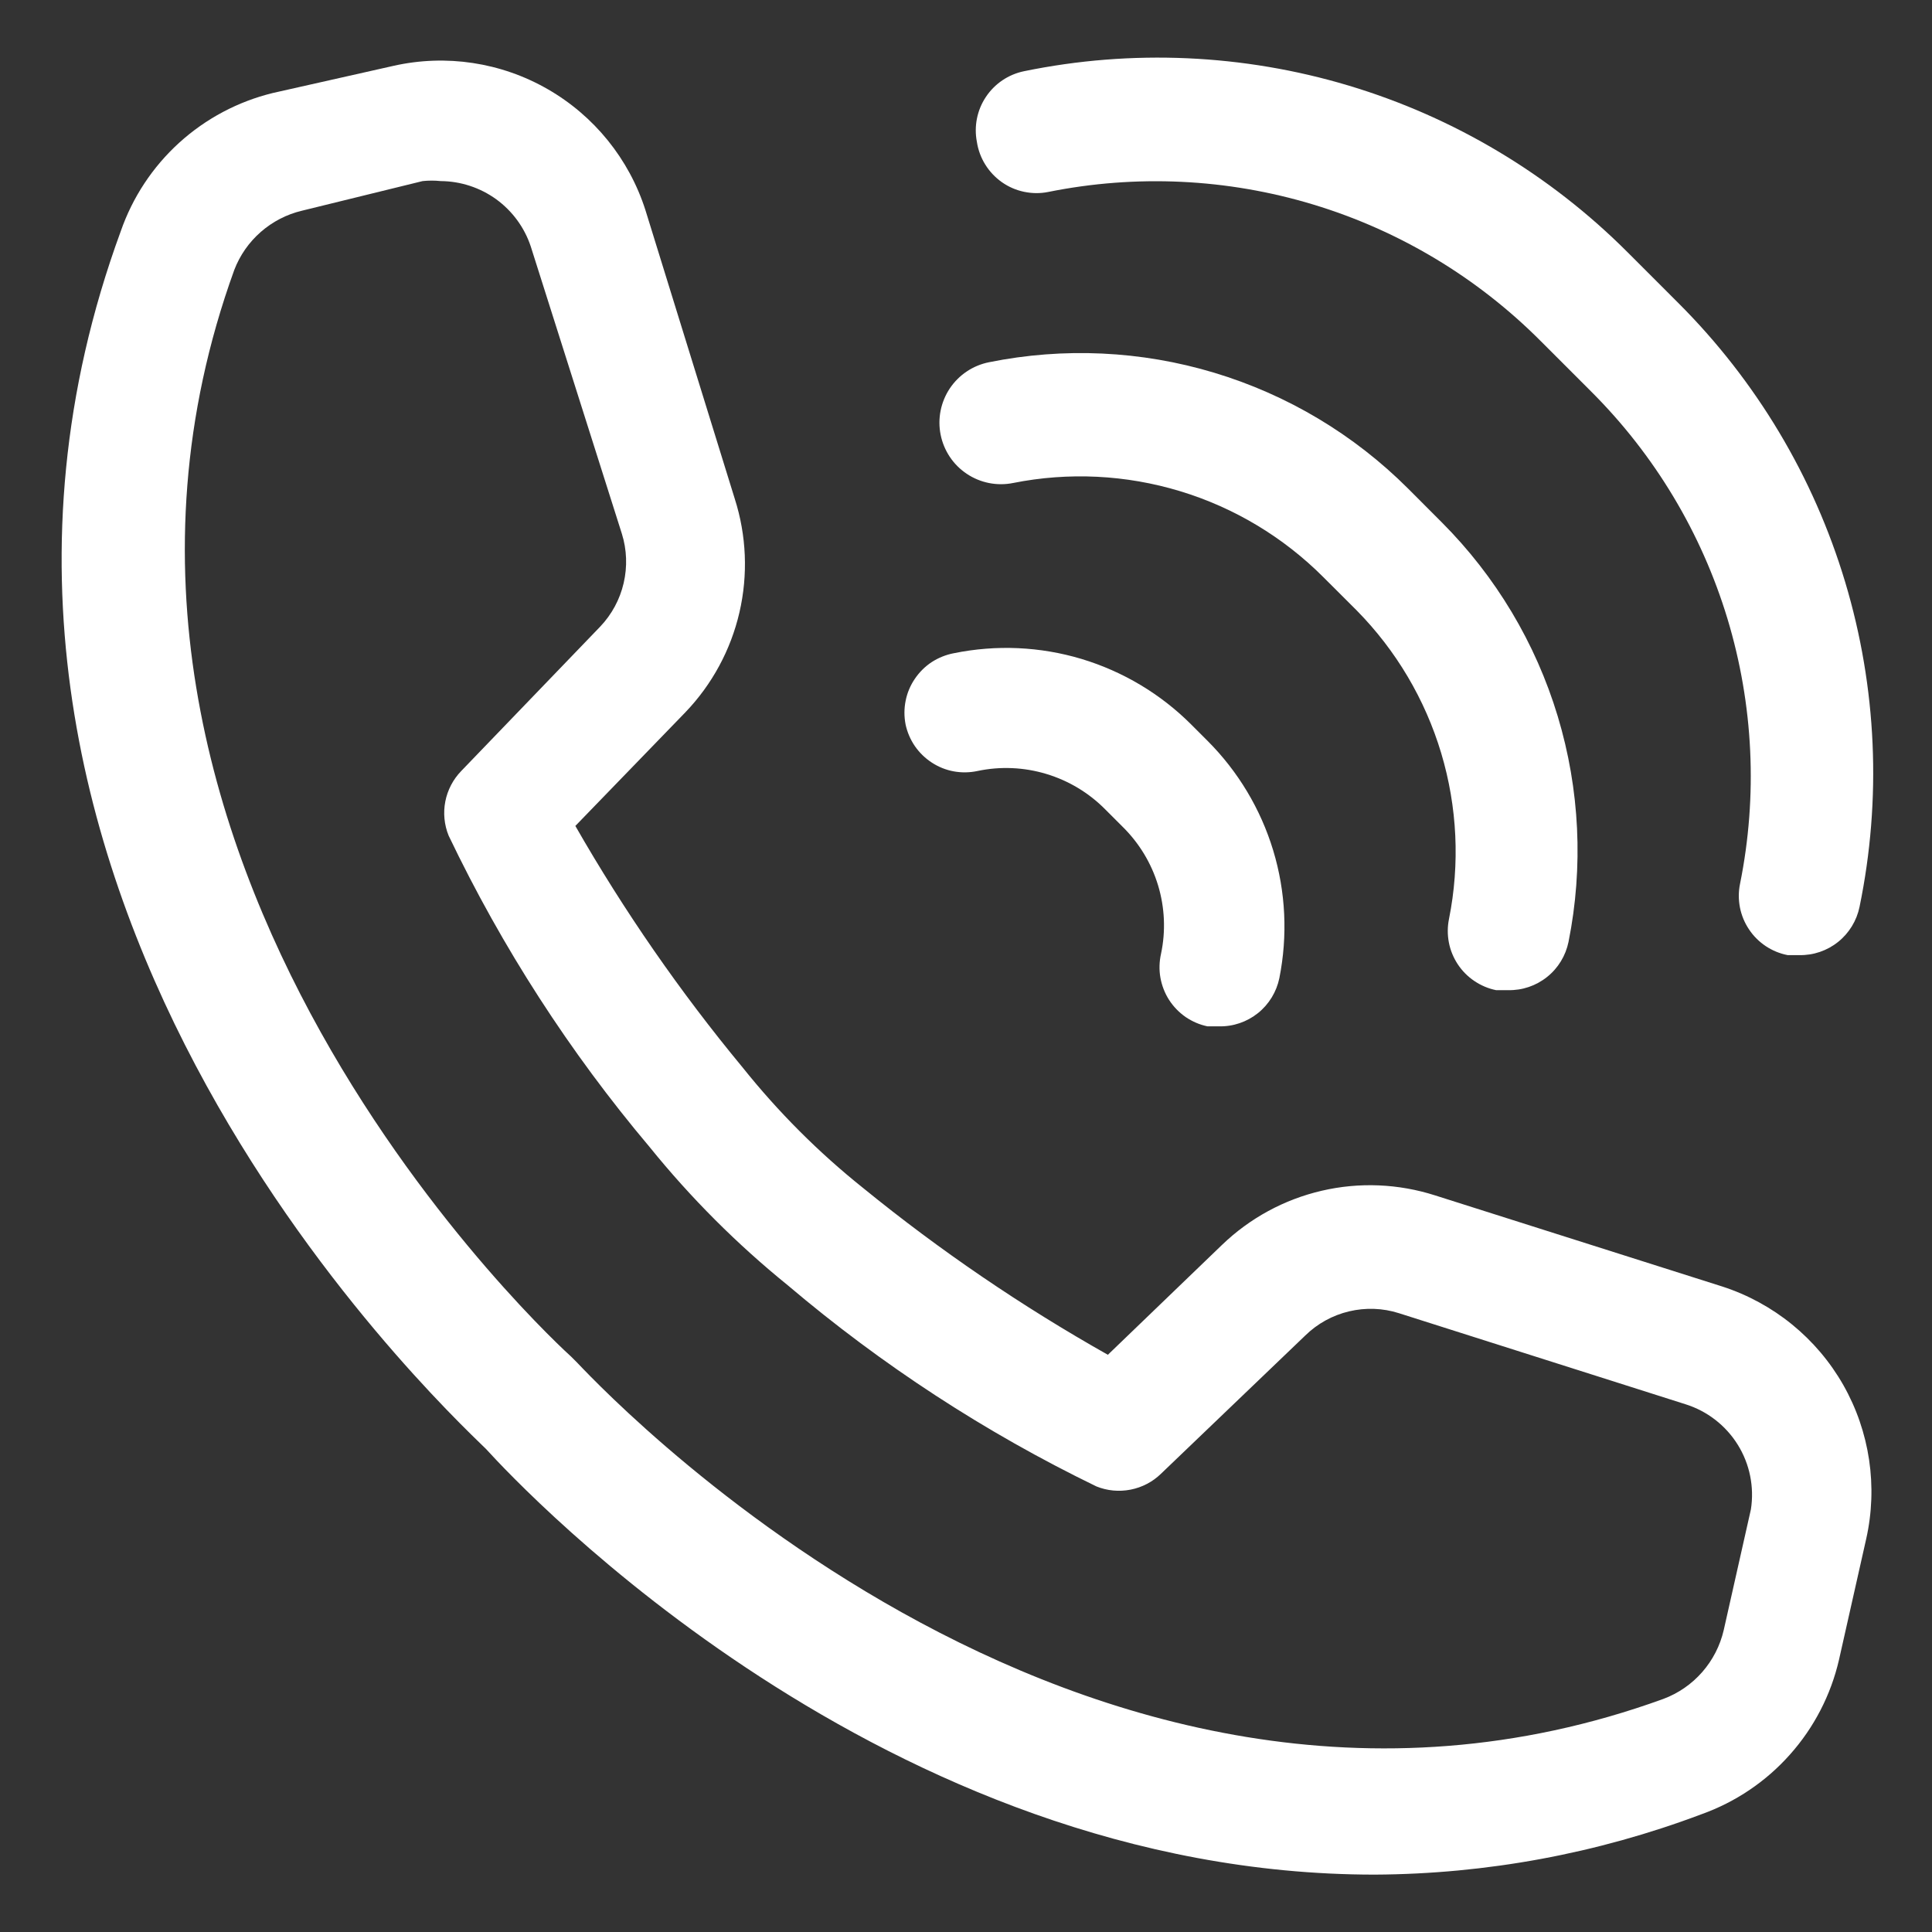 <svg width="30" height="30" viewBox="0 0 30 30" fill="none" xmlns="http://www.w3.org/2000/svg">
<rect x="0" y="0" width="30" height="30" fill="#333333" stroke="none"/>
<g clip-path="url(#clip0_1_29)">
<path d="M26.747 19.978L22.284 18.562C21.715 18.38 21.106 18.354 20.523 18.49C19.941 18.625 19.406 18.916 18.975 19.331L17.203 21.037C15.867 20.284 14.596 19.419 13.406 18.45C12.713 17.897 12.085 17.268 11.531 16.575C10.56 15.402 9.691 14.147 8.934 12.825L10.641 11.062C11.056 10.63 11.347 10.093 11.482 9.509C11.617 8.925 11.592 8.315 11.409 7.744L10.022 3.262C9.768 2.468 9.226 1.798 8.502 1.383C7.779 0.968 6.926 0.839 6.112 1.022L4.237 1.444C3.696 1.576 3.196 1.841 2.783 2.216C2.37 2.591 2.058 3.064 1.875 3.591C-1.819 13.669 6.778 21.75 7.547 22.5C8.128 23.137 13.734 29.109 21.347 29.109C23.08 29.1 24.797 28.783 26.419 28.172C26.948 27.983 27.421 27.665 27.794 27.245C28.168 26.826 28.43 26.319 28.556 25.772L28.978 23.897C29.161 23.083 29.034 22.23 28.622 21.505C28.209 20.78 27.54 20.236 26.747 19.978ZM27.188 23.437L26.766 25.312C26.71 25.554 26.595 25.778 26.431 25.965C26.268 26.151 26.061 26.294 25.828 26.381C16.706 29.691 9.047 21.234 8.953 21.15L8.869 21.066C8.784 20.991 0.328 13.331 3.638 4.191C3.725 3.964 3.866 3.762 4.049 3.602C4.232 3.442 4.451 3.328 4.688 3.272L6.562 2.812C6.656 2.802 6.75 2.802 6.844 2.812C7.153 2.814 7.454 2.913 7.705 3.094C7.955 3.276 8.143 3.531 8.241 3.825L9.656 8.287C9.734 8.536 9.743 8.801 9.684 9.055C9.625 9.309 9.499 9.542 9.319 9.731L7.162 11.972C7.036 12.102 6.95 12.266 6.915 12.444C6.88 12.622 6.898 12.807 6.966 12.975C7.797 14.713 8.846 16.339 10.088 17.812C10.726 18.601 11.446 19.321 12.234 19.959C13.694 21.197 15.303 22.246 17.025 23.081C17.193 23.149 17.378 23.166 17.556 23.131C17.734 23.096 17.898 23.011 18.028 22.884L20.269 20.737C20.457 20.553 20.691 20.424 20.947 20.363C21.203 20.302 21.471 20.311 21.722 20.391L26.175 21.806C26.511 21.912 26.798 22.135 26.984 22.434C27.17 22.733 27.242 23.089 27.188 23.437Z" fill="white"/>
<path d="M16.275 2.981C17.642 2.705 19.057 2.772 20.392 3.176C21.727 3.58 22.941 4.309 23.925 5.297L24.703 6.075C25.691 7.059 26.42 8.273 26.824 9.608C27.228 10.944 27.295 12.358 27.019 13.725C26.994 13.846 26.994 13.971 27.018 14.093C27.042 14.214 27.09 14.33 27.159 14.432C27.227 14.535 27.316 14.623 27.419 14.692C27.522 14.76 27.638 14.808 27.759 14.831H27.938C28.157 14.836 28.371 14.763 28.542 14.626C28.713 14.489 28.831 14.296 28.875 14.081C29.22 12.408 29.143 10.675 28.652 9.039C28.161 7.402 27.271 5.914 26.062 4.706L25.275 3.919C24.068 2.71 22.579 1.82 20.942 1.329C19.306 0.839 17.573 0.762 15.9 1.106C15.658 1.156 15.446 1.299 15.309 1.505C15.172 1.71 15.122 1.961 15.169 2.203C15.188 2.328 15.232 2.448 15.299 2.555C15.365 2.662 15.453 2.755 15.556 2.828C15.659 2.901 15.776 2.952 15.9 2.978C16.023 3.004 16.151 3.006 16.275 2.981Z" fill="white"/>
<path d="M15.731 7.5C16.593 7.328 17.483 7.372 18.324 7.627C19.165 7.882 19.929 8.341 20.55 8.963L21.066 9.478C21.678 10.099 22.129 10.86 22.379 11.695C22.629 12.53 22.671 13.414 22.5 14.269C22.475 14.39 22.475 14.514 22.498 14.635C22.521 14.756 22.569 14.871 22.636 14.973C22.704 15.076 22.792 15.165 22.894 15.233C22.996 15.302 23.111 15.351 23.231 15.375H23.419C23.638 15.38 23.852 15.307 24.023 15.17C24.195 15.033 24.312 14.84 24.356 14.625C24.589 13.461 24.531 12.257 24.188 11.121C23.845 9.984 23.226 8.95 22.387 8.11L21.863 7.585C21.024 6.747 19.991 6.13 18.855 5.788C17.72 5.446 16.518 5.39 15.356 5.625C15.233 5.65 15.116 5.698 15.012 5.768C14.907 5.838 14.818 5.928 14.748 6.032C14.608 6.243 14.556 6.502 14.606 6.75C14.656 6.999 14.802 7.218 15.013 7.358C15.224 7.499 15.483 7.55 15.731 7.5Z" fill="white"/>
<path d="M15.178 11.972C15.533 11.897 15.901 11.913 16.248 12.018C16.596 12.123 16.911 12.313 17.166 12.572L17.428 12.834C17.686 13.087 17.877 13.4 17.982 13.746C18.087 14.092 18.103 14.459 18.028 14.812C18.001 14.934 17.997 15.059 18.019 15.182C18.041 15.304 18.086 15.421 18.153 15.526C18.221 15.631 18.308 15.721 18.41 15.792C18.513 15.862 18.628 15.912 18.75 15.937H18.928C19.148 15.942 19.361 15.869 19.533 15.732C19.704 15.595 19.822 15.402 19.866 15.187C19.997 14.529 19.965 13.848 19.77 13.205C19.575 12.562 19.225 11.978 18.75 11.503L18.497 11.25C18.022 10.775 17.437 10.426 16.794 10.232C16.151 10.039 15.47 10.009 14.812 10.143C14.69 10.166 14.573 10.213 14.469 10.28C14.365 10.348 14.276 10.437 14.206 10.54C14.136 10.643 14.087 10.758 14.063 10.88C14.038 11.002 14.038 11.128 14.062 11.25C14.088 11.371 14.137 11.485 14.207 11.587C14.277 11.688 14.367 11.775 14.47 11.842C14.574 11.91 14.69 11.956 14.811 11.978C14.933 12 15.057 11.998 15.178 11.972Z" fill="white"/>
</g>
<defs>
<clipPath id="clip0_1_29">
<rect width="30" height="30" fill="white"/>
</clipPath>
</defs>
</svg>
